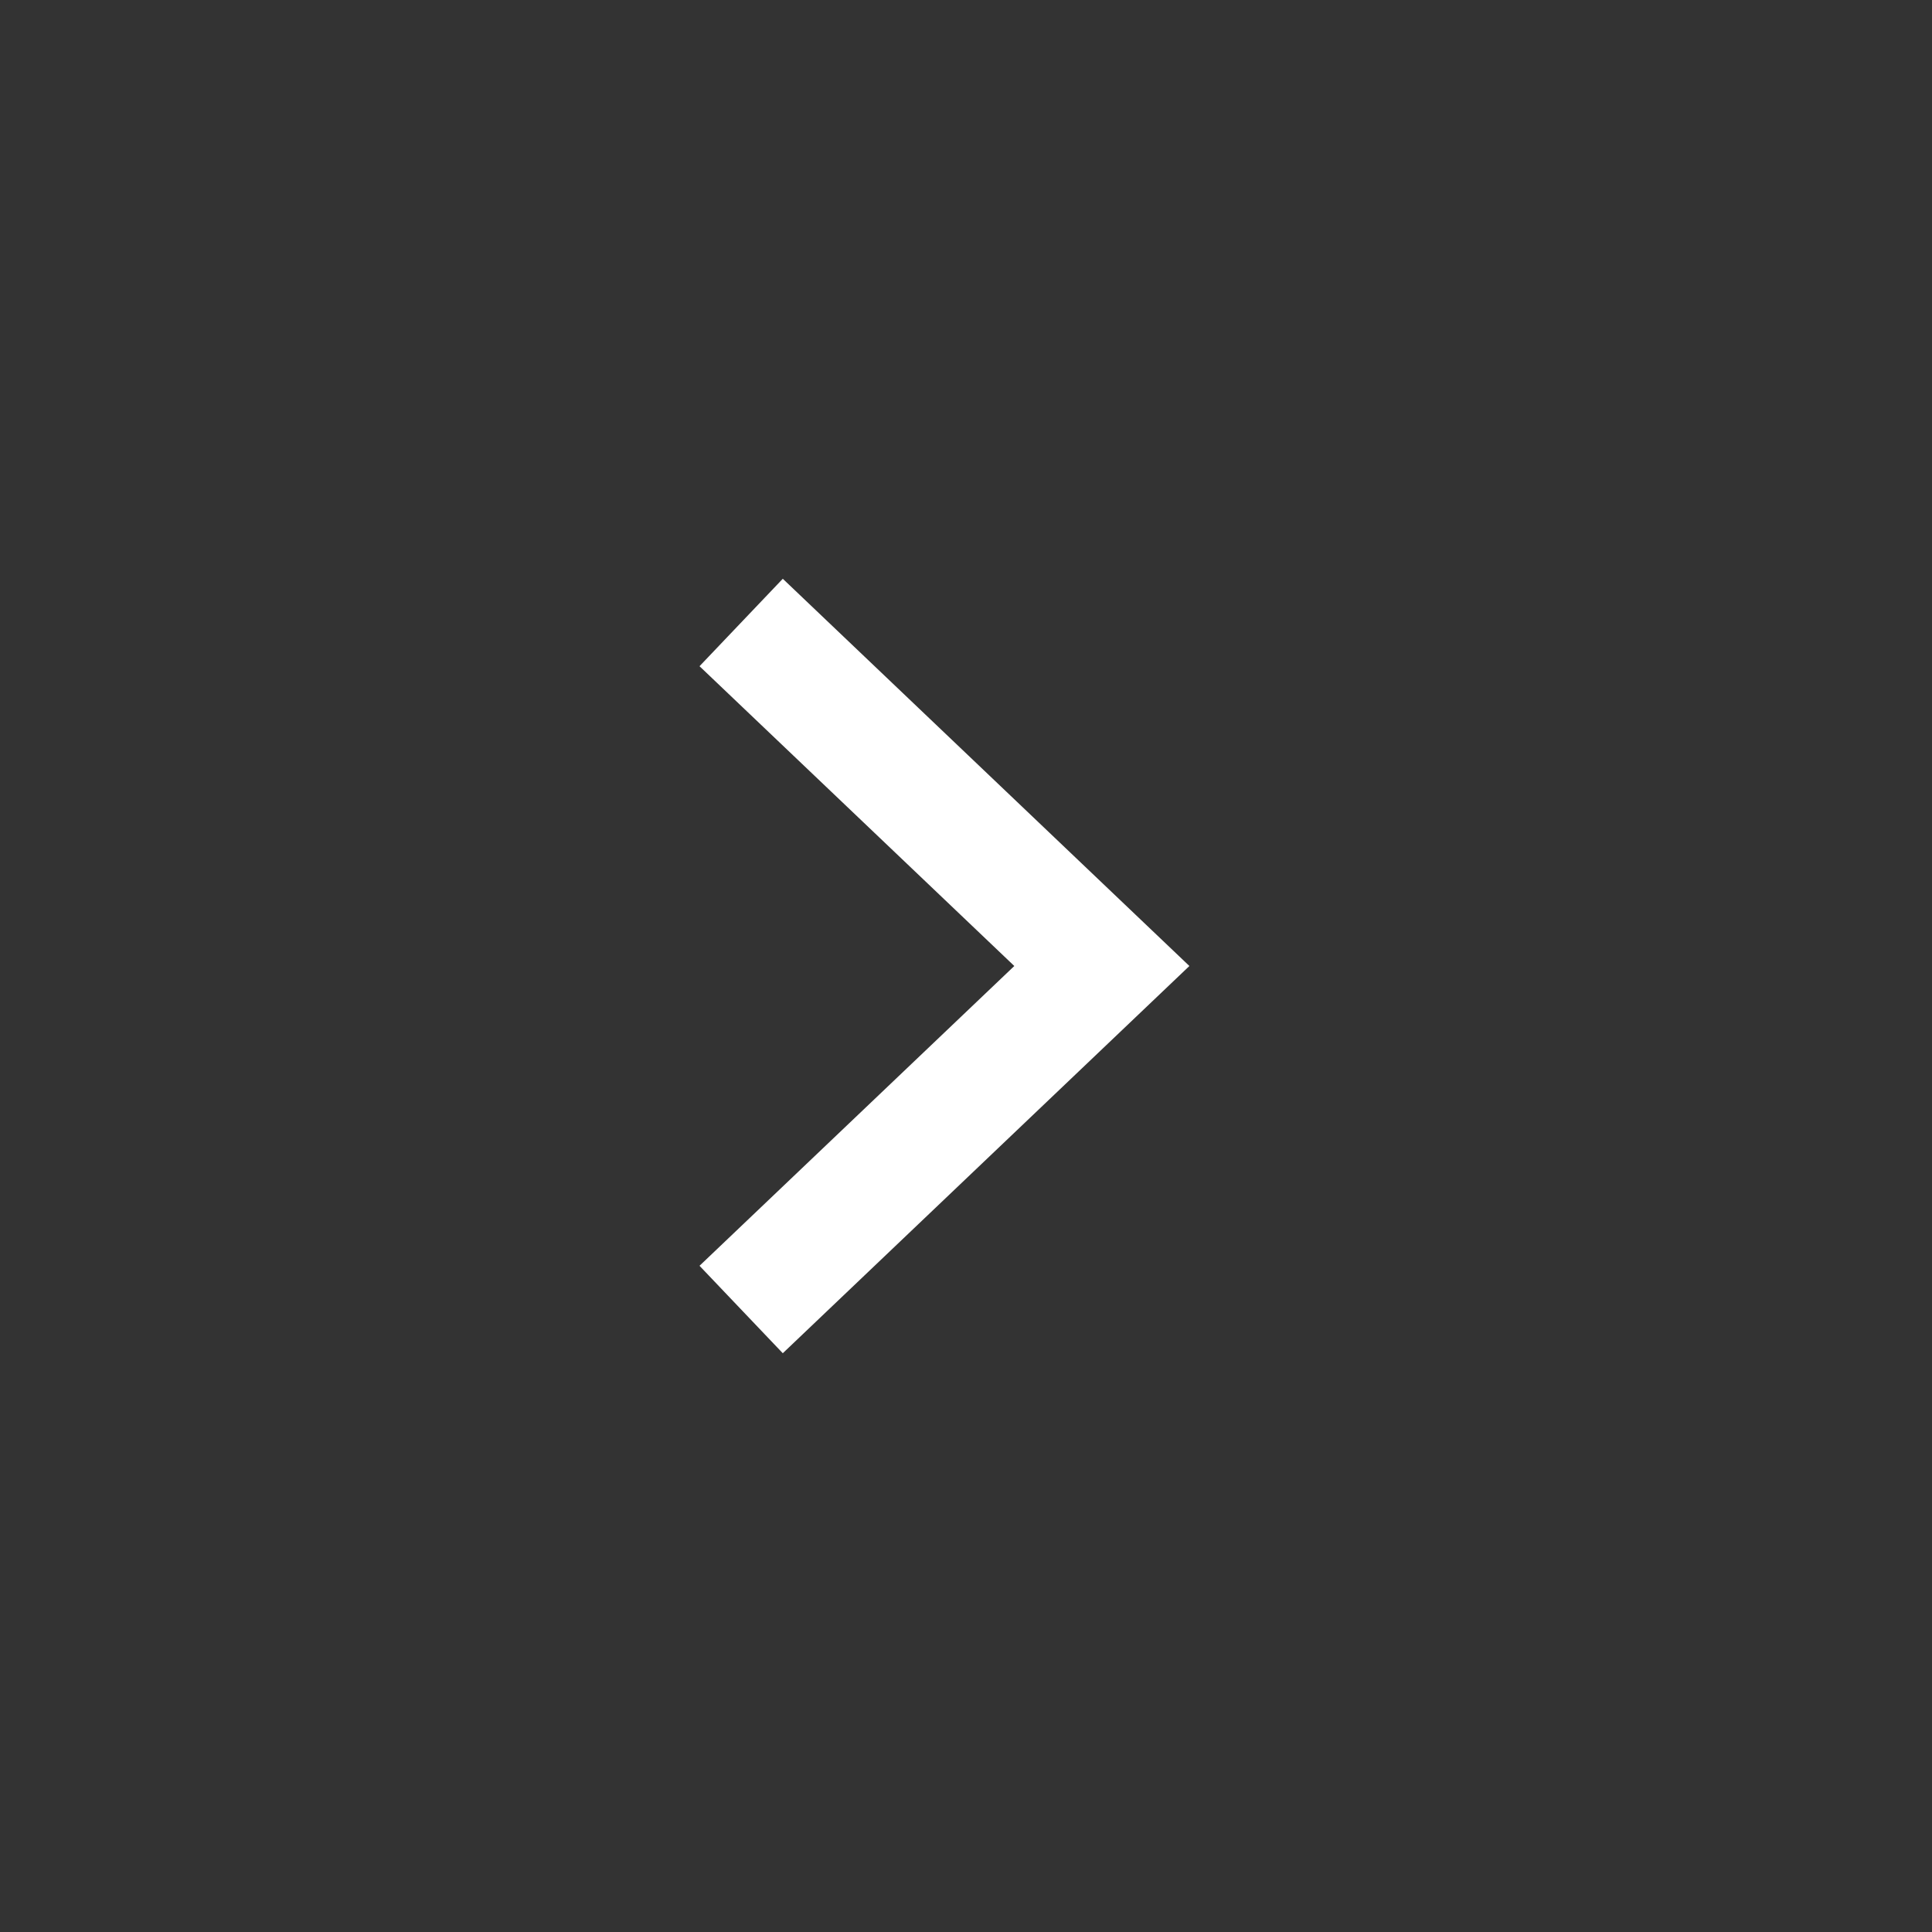<svg width="32" height="32" viewBox="0 0 32 32" fill="none" xmlns="http://www.w3.org/2000/svg">
<rect x="0" y="0" width="32" height="32" fill="#333333" stroke="none"/>
<path d="M13 21L18.25 16L13 11" stroke="white" stroke-width="2" stroke-linecap="square"/>
</svg>
